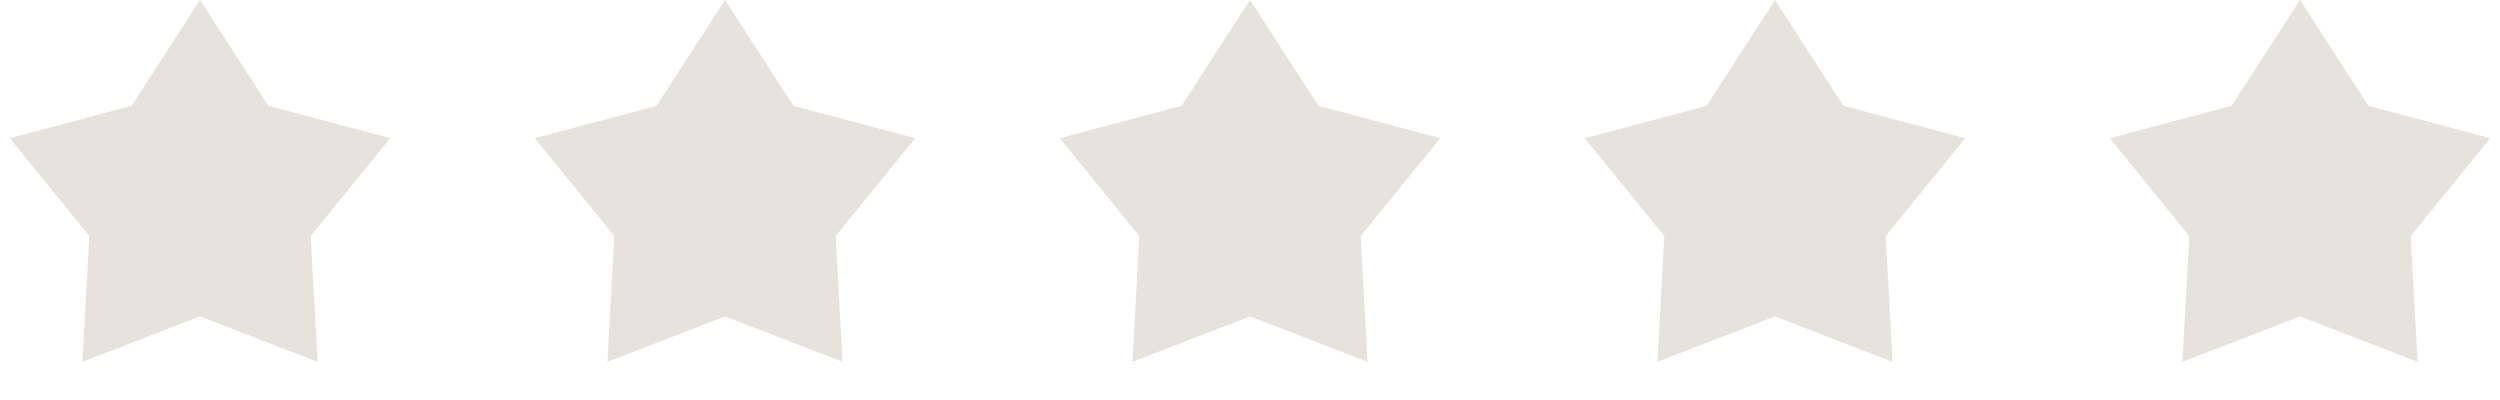 <?xml version="1.0" encoding="UTF-8"?>
<svg xmlns="http://www.w3.org/2000/svg" width="200" height="32" viewBox="0 0 200 32" fill="none">
  <path d="M16 0L21.474 8.466L31.217 11.056L24.856 18.878L25.405 28.944L16 25.312L6.595 28.944L7.144 18.878L0.783 11.056L10.527 8.466L16 0Z" fill="#E6E3DC"></path>
  <path d="M58 0L63.474 8.466L73.217 11.056L66.856 18.878L67.405 28.944L58 25.312L48.595 28.944L49.144 18.878L42.783 11.056L52.526 8.466L58 0Z" fill="#E6E3DC"></path>
  <path d="M100 0L105.473 8.466L115.217 11.056L108.856 18.878L109.405 28.944L100 25.312L90.595 28.944L91.144 18.878L84.783 11.056L94.526 8.466L100 0Z" fill="#E6E3DC"></path>
  <path d="M142 0L147.473 8.466L157.217 11.056L150.856 18.878L151.405 28.944L142 25.312L132.595 28.944L133.144 18.878L126.783 11.056L136.527 8.466L142 0Z" fill="#E6E3DC"></path>
  <path d="M184 0L189.473 8.466L199.217 11.056L192.856 18.878L193.405 28.944L184 25.312L174.595 28.944L175.144 18.878L168.783 11.056L178.527 8.466L184 0Z" fill="#E6E3DC"></path>
</svg>
